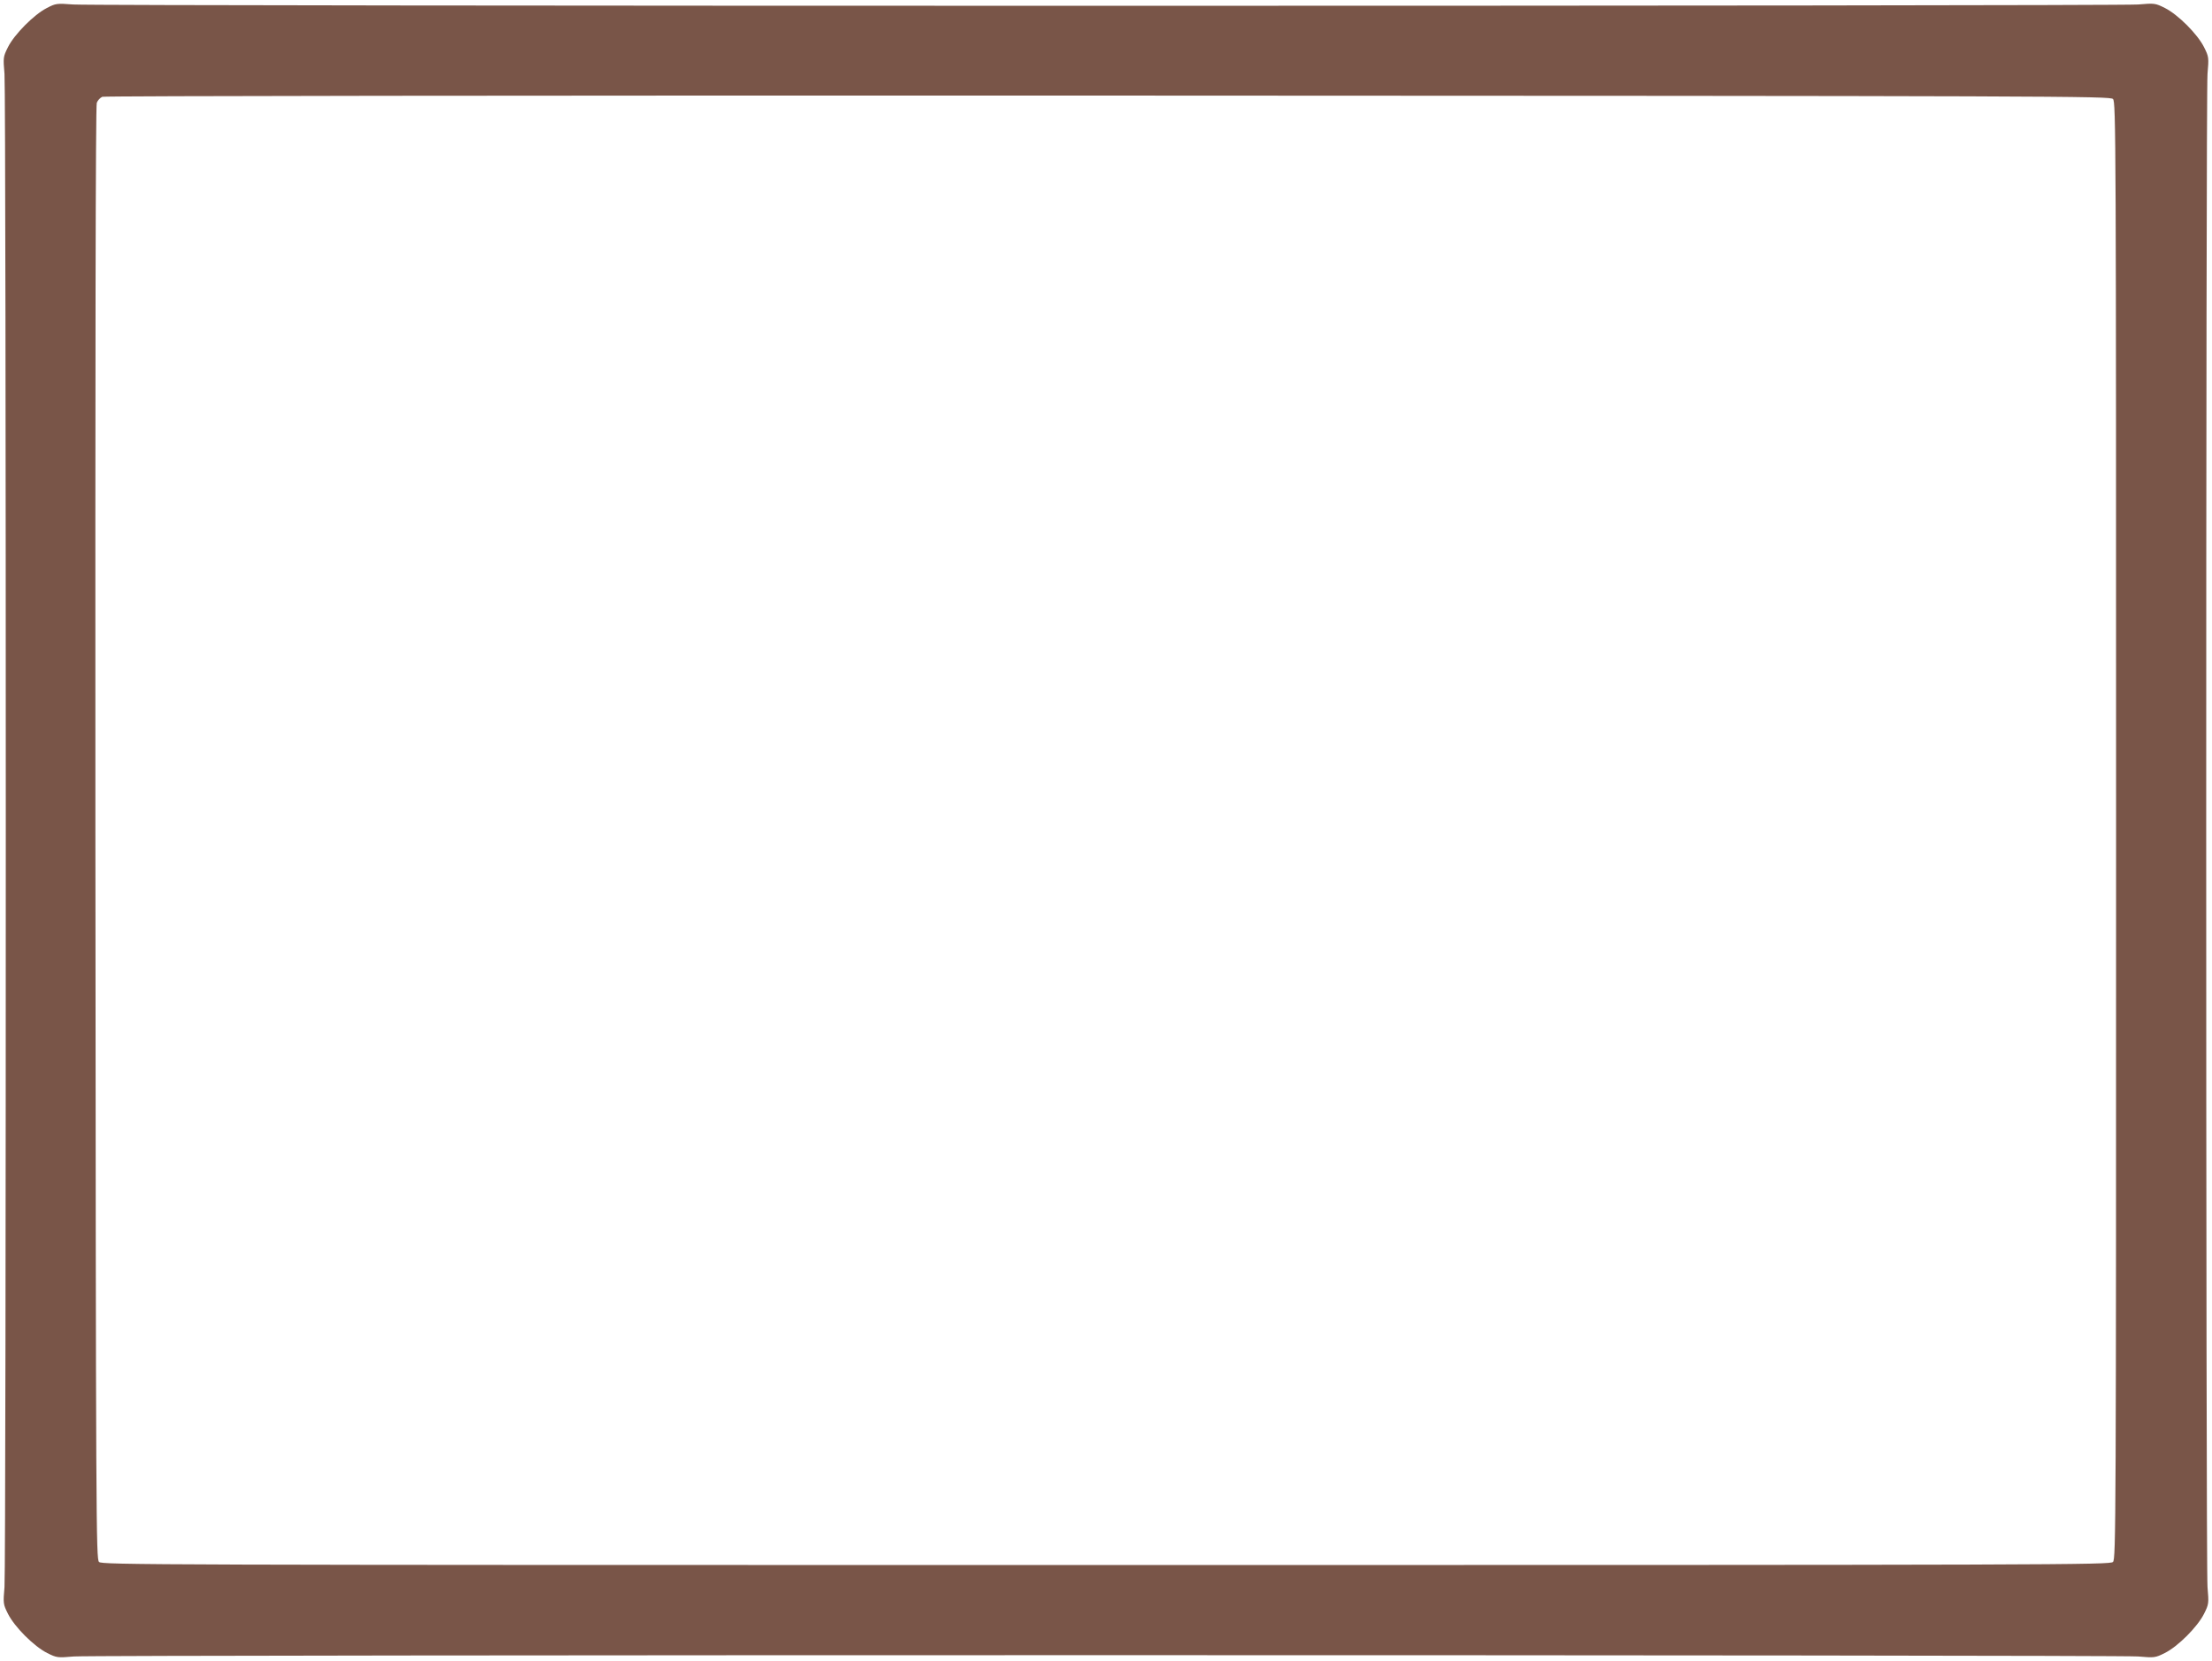 <?xml version="1.0" standalone="no"?>
<!DOCTYPE svg PUBLIC "-//W3C//DTD SVG 20010904//EN"
 "http://www.w3.org/TR/2001/REC-SVG-20010904/DTD/svg10.dtd">
<svg version="1.0" xmlns="http://www.w3.org/2000/svg"
 width="1280pt" height="961pt" viewBox="0 0 1280 961"
 preserveAspectRatio="xMidYMid meet">
<g transform="translate(0,961) scale(0.1,-0.1)"
fill="#795548" stroke="none">
<path d="M270 9563 c-73 -37 -188 -153 -224 -226 -28 -56 -28 -60 -20 -155 10
-127 10 -8627 0 -8754 -8 -95 -8 -99 20 -155 38 -76 151 -189 227 -227 56 -28
60 -28 155 -20 127 10 11817 10 11944 0 95 -8 99 -8 155 20 76 38 189 151 227
227 28 56 28 60 20 155 -10 127 -10 8627 0 8754 8 95 8 99 -20 155 -38 76
-151 189 -227 227 -56 28 -60 28 -155 20 -122 -10 -11811 -10 -11947 0 -97 7
-102 7 -155 -21z m11957 -526 c17 -17 18 -200 18 -4232 0 -4032 -1 -4215 -18
-4232 -17 -17 -263 -18 -5827 -18 -5564 0 -5810 1 -5827 18 -17 17 -18 201
-21 4217 -1 2750 1 4207 8 4225 5 14 20 30 32 35 14 5 2351 8 5820 7 5551 -2
5798 -3 5815 -20z"/>
</g>
</svg>
